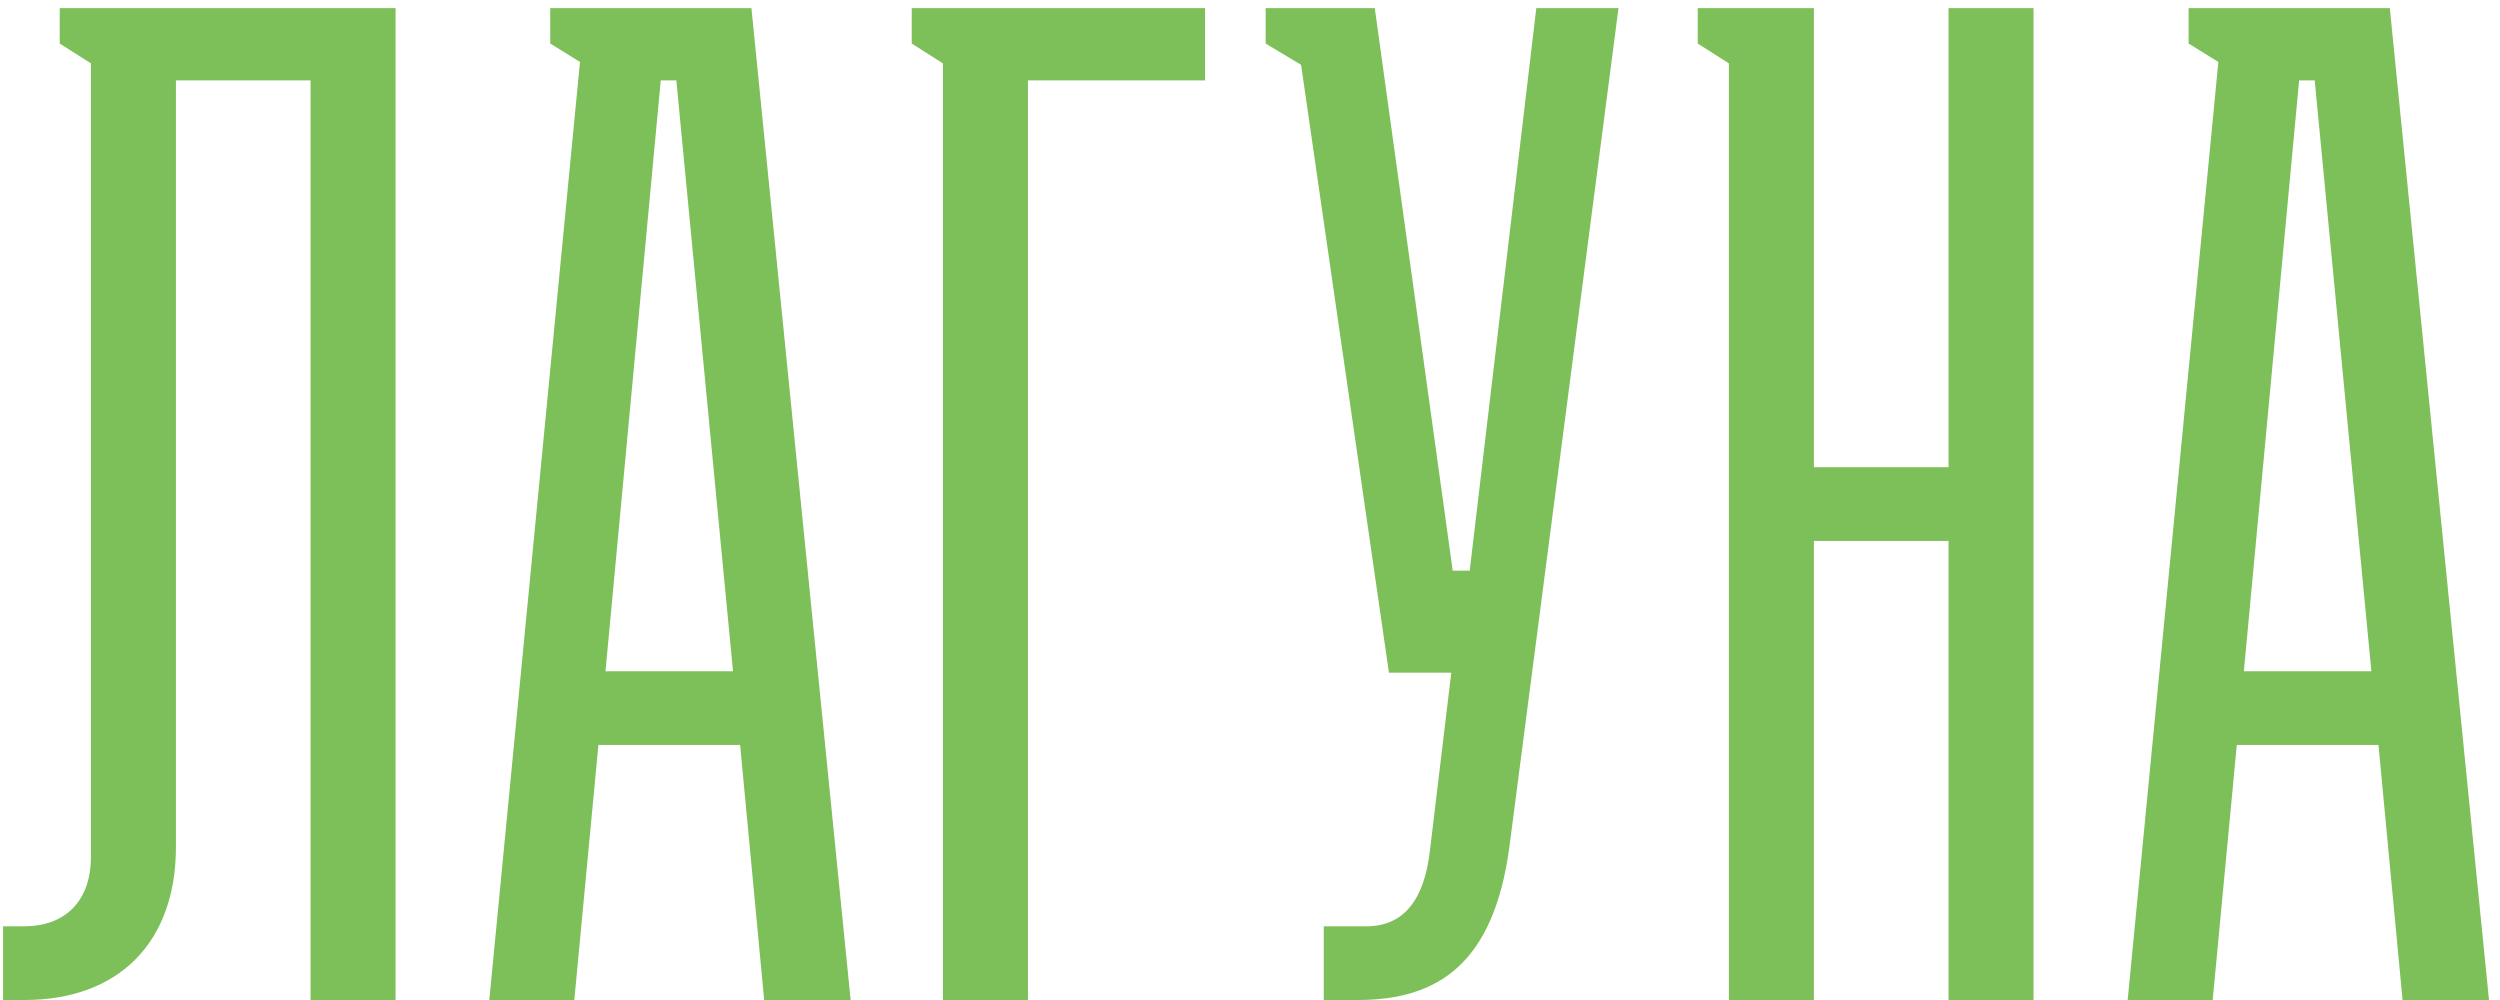 <?xml version="1.0" encoding="UTF-8"?> <svg xmlns="http://www.w3.org/2000/svg" width="185" height="74" viewBox="0 0 185 74" fill="none"><path d="M22.981 74V5.948H13.019V62.676C13.019 69.701 8.825 74 1.8 74H0.227V68.547H1.8C4.736 68.547 6.728 66.765 6.728 63.41V4.69L4.421 3.222V0.601H29.272V74H22.981ZM40.717 3.222V0.601H55.606L62.947 74H56.55L54.768 55.126H44.282L42.499 74H36.208L42.919 4.585L40.717 3.222ZM44.806 49.673H54.243L50.049 5.948H48.896L44.806 49.673ZM69.776 74V4.69L67.469 3.222V0.601H89.174V5.948H76.067V74H69.776ZM102.781 49.778L96.28 4.795L93.659 3.222V0.601H101.733L107.5 42.229H108.758L113.686 0.601H119.768L111.694 62.676C110.54 71.274 106.451 74 100.474 74H97.958V68.547H101.103C103.83 68.547 105.402 66.66 105.822 62.885L107.395 49.778H102.781ZM125.632 3.222V0.601H134.23V34.574H144.191V0.601H150.482V74H144.191V40.027H134.23V74H127.938V4.69L125.632 3.222ZM161.957 3.222V0.601H176.846L184.186 74H177.79L176.007 55.126H165.522L163.739 74H157.448L164.159 4.585L161.957 3.222ZM166.046 49.673H175.483L171.289 5.948H170.136L166.046 49.673Z" fill="#7DBF58"></path></svg> 